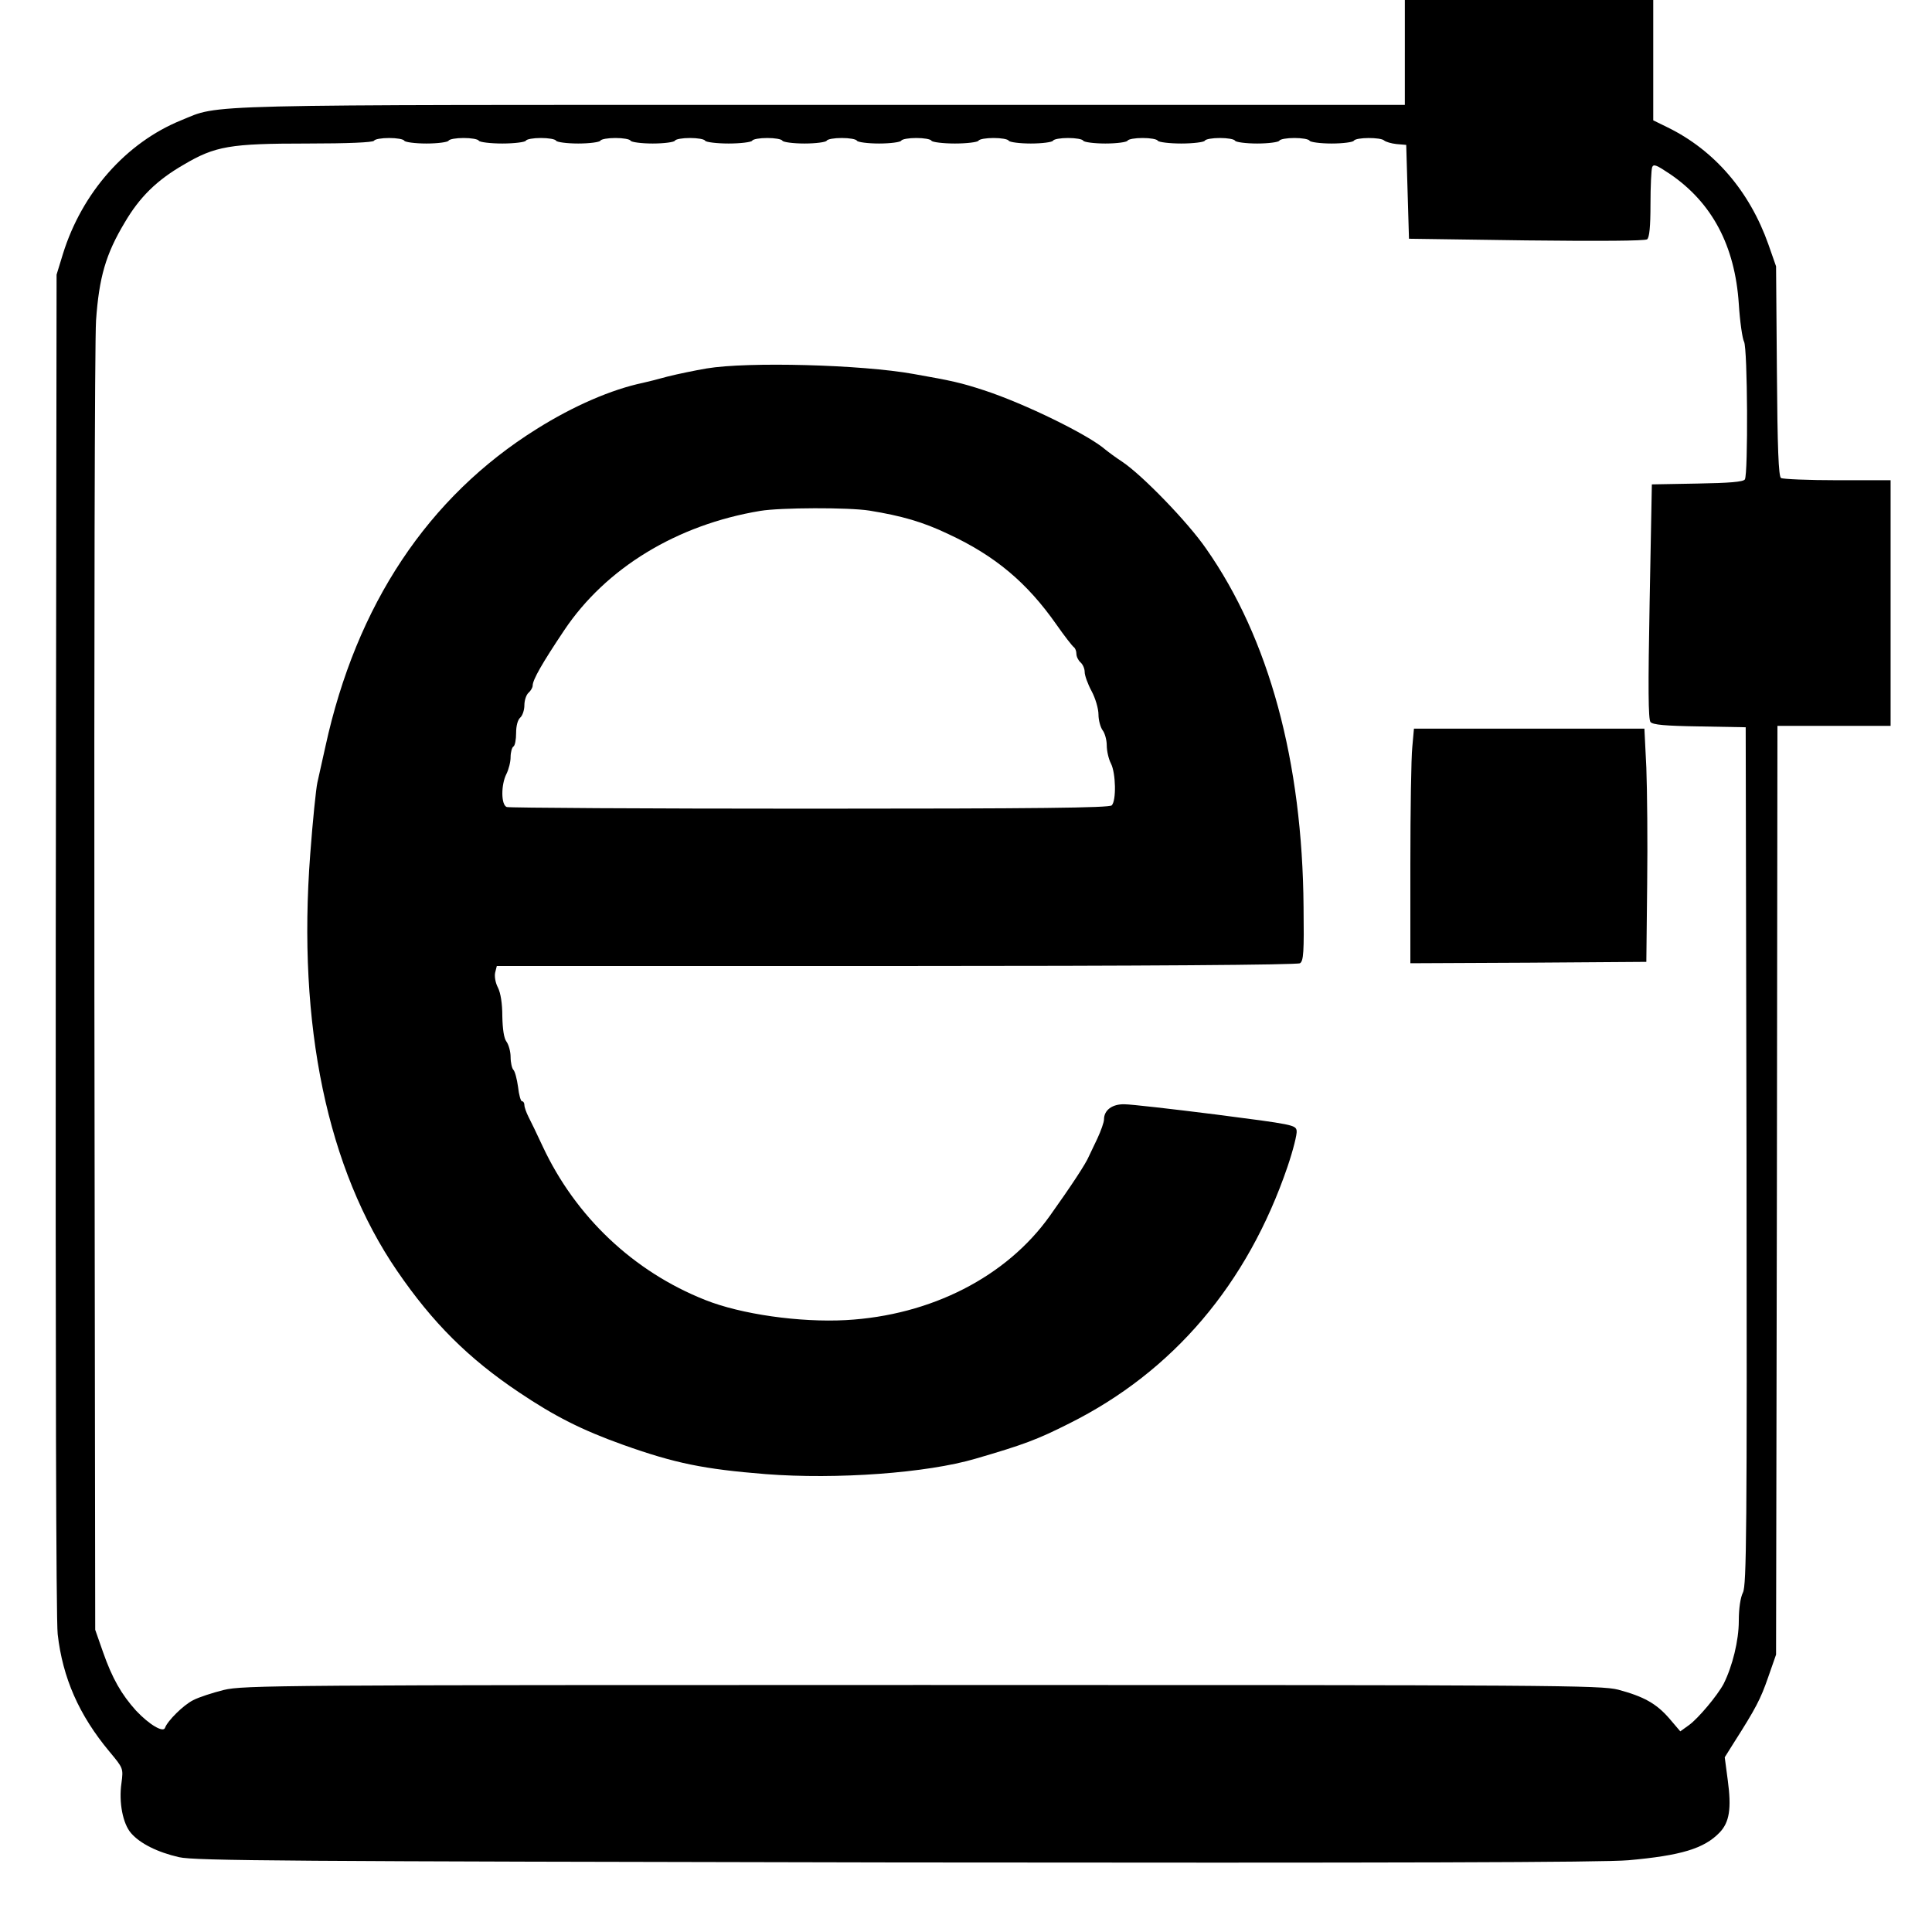 <?xml version="1.0" standalone="no"?>
<!DOCTYPE svg PUBLIC "-//W3C//DTD SVG 20010904//EN"
 "http://www.w3.org/TR/2001/REC-SVG-20010904/DTD/svg10.dtd">
<svg version="1.0" xmlns="http://www.w3.org/2000/svg"
 width="700pt" height="700pt" viewBox="0 0 700 700"
 preserveAspectRatio="xMidYMid meet">
<g transform="translate(0,700) scale(0.1,-0.1)"
fill="#000000" stroke="none">
<path d="M5090 6810 l0 -190 -2110 0 c-2305 0 -2179 3 -2324 -56 -199 -81
-359 -262 -428 -484 l-23 -75 -3 -2420 c-1 -1500 1 -2453 7 -2506 18 -158 77
-293 188 -426 50 -60 50 -60 43 -114 -10 -69 5 -147 35 -181 32 -37 95 -69
174 -87 58 -13 387 -15 2596 -19 1811 -2 2566 0 2655 8 190 17 274 42 330 100
36 37 44 87 30 190 l-11 83 32 51 c81 127 98 160 125 238 l29 83 3 1683 2
1682 205 0 205 0 0 445 0 445 -192 0 c-106 0 -198 4 -205 8 -9 5 -13 109 -15
387 l-3 380 -28 80 c-68 192 -195 340 -364 423 l-53 26 0 218 0 218 -450 0
-450 0 0 -190z m-3625 -320 c3 -5 39 -10 80 -10 41 0 77 5 80 10 3 6 28 10 55
10 27 0 52 -4 55 -10 3 -5 42 -10 85 -10 43 0 82 5 85 10 3 6 28 10 55 10 27
0 52 -4 55 -10 3 -5 39 -10 80 -10 41 0 77 5 80 10 3 6 28 10 55 10 27 0 52
-4 55 -10 3 -5 39 -10 80 -10 41 0 77 5 80 10 3 6 28 10 55 10 27 0 52 -4 55
-10 3 -5 42 -10 85 -10 43 0 82 5 85 10 3 6 28 10 55 10 27 0 52 -4 55 -10 3
-5 39 -10 80 -10 41 0 77 5 80 10 3 6 28 10 55 10 27 0 52 -4 55 -10 3 -5 39
-10 80 -10 41 0 77 5 80 10 3 6 28 10 55 10 27 0 52 -4 55 -10 3 -5 42 -10 85
-10 43 0 82 5 85 10 3 6 28 10 55 10 27 0 52 -4 55 -10 3 -5 39 -10 80 -10 41
0 77 5 80 10 3 6 28 10 55 10 27 0 52 -4 55 -10 3 -5 39 -10 80 -10 41 0 77 5
80 10 3 6 28 10 55 10 27 0 52 -4 55 -10 3 -5 42 -10 85 -10 43 0 82 5 85 10
3 6 28 10 55 10 27 0 52 -4 55 -10 3 -5 39 -10 80 -10 41 0 77 5 80 10 3 6 28
10 55 10 27 0 52 -4 55 -10 3 -5 39 -10 80 -10 41 0 77 5 80 10 8 13 98 13
110 1 6 -5 26 -11 45 -13 l35 -3 5 -170 5 -170 425 -6 c262 -3 430 -2 438 4 8
7 12 45 12 127 0 65 3 125 6 134 5 13 16 8 64 -24 153 -104 236 -260 250 -471
4 -64 13 -126 19 -137 13 -24 15 -480 3 -499 -6 -9 -56 -13 -172 -15 l-165 -3
-8 -423 c-6 -317 -5 -427 3 -438 9 -10 51 -14 179 -16 l166 -3 3 -1553 c2
-1366 0 -1556 -13 -1582 -9 -18 -15 -57 -15 -103 0 -71 -23 -164 -55 -228 -23
-43 -92 -125 -125 -149 l-32 -23 -40 47 c-47 54 -92 79 -185 104 -64 16 -223
17 -2523 17 -2324 0 -2459 -1 -2529 -18 -40 -10 -90 -26 -111 -37 -36 -18 -93
-75 -102 -100 -6 -19 -57 11 -105 62 -53 59 -86 116 -120 213 l-28 80 -3 2304
c-1 1302 1 2363 6 2440 11 156 35 240 104 355 54 92 116 153 213 209 115 68
168 77 449 77 146 0 237 4 241 10 3 6 28 10 55 10 27 0 52 -4 55 -10z"/>
<path d="M2560 5665 c-41 -7 -104 -20 -140 -29 -36 -10 -76 -20 -90 -23 -114
-24 -251 -83 -385 -167 -394 -246 -654 -637 -766 -1151 -11 -49 -24 -108 -29
-130 -5 -22 -17 -139 -26 -260 -47 -620 62 -1141 315 -1510 128 -187 258 -317
442 -440 128 -86 226 -136 377 -190 188 -67 292 -88 516 -106 258 -20 585 4
761 56 175 51 223 69 340 128 376 188 645 505 790 930 20 59 35 118 33 130 -3
21 -14 23 -293 59 -159 20 -308 37 -331 37 -44 1 -74 -21 -74 -55 0 -10 -11
-41 -24 -69 -13 -27 -27 -57 -31 -65 -10 -25 -64 -107 -141 -215 -157 -221
-431 -361 -739 -378 -167 -9 -380 21 -510 73 -260 103 -470 302 -589 557 -20
43 -43 91 -51 106 -8 16 -15 35 -15 43 0 8 -4 14 -9 14 -4 0 -11 23 -14 52 -4
28 -11 56 -17 62 -5 5 -10 26 -10 46 0 20 -7 45 -15 56 -9 12 -14 44 -15 92 0
46 -6 84 -16 104 -9 17 -13 40 -10 54 l6 24 1448 0 c896 0 1453 4 1462 10 13
8 15 41 13 203 -4 528 -125 974 -353 1299 -66 96 -232 267 -304 315 -23 15
-50 35 -61 44 -62 54 -293 167 -440 215 -83 27 -113 34 -255 59 -188 34 -601
45 -750 20z m590 -515 c117 -19 194 -41 286 -85 170 -79 285 -176 391 -327 30
-43 59 -80 64 -83 5 -4 9 -14 9 -24 0 -10 7 -24 15 -31 8 -7 15 -22 15 -35 0
-12 11 -43 25 -69 14 -26 25 -64 25 -85 0 -20 7 -46 15 -57 8 -10 15 -35 15
-55 0 -20 7 -50 15 -65 18 -35 20 -135 3 -152 -9 -9 -266 -12 -1094 -12 -595
0 -1089 3 -1098 6 -21 8 -21 81 -1 120 8 16 15 43 15 61 0 17 5 35 10 38 6 3
10 26 10 49 0 27 6 48 15 56 8 7 15 27 15 45 0 18 7 38 15 45 8 7 15 19 15 26
0 21 35 82 114 200 151 226 409 383 711 433 72 12 319 13 395 1z"/>
<path d="M5117 4293 c-4 -38 -7 -229 -7 -426 l0 -357 428 2 427 3 3 280 c2
154 0 344 -3 423 l-7 142 -418 0 -417 0 -6 -67z"/>
</g>
</svg>
